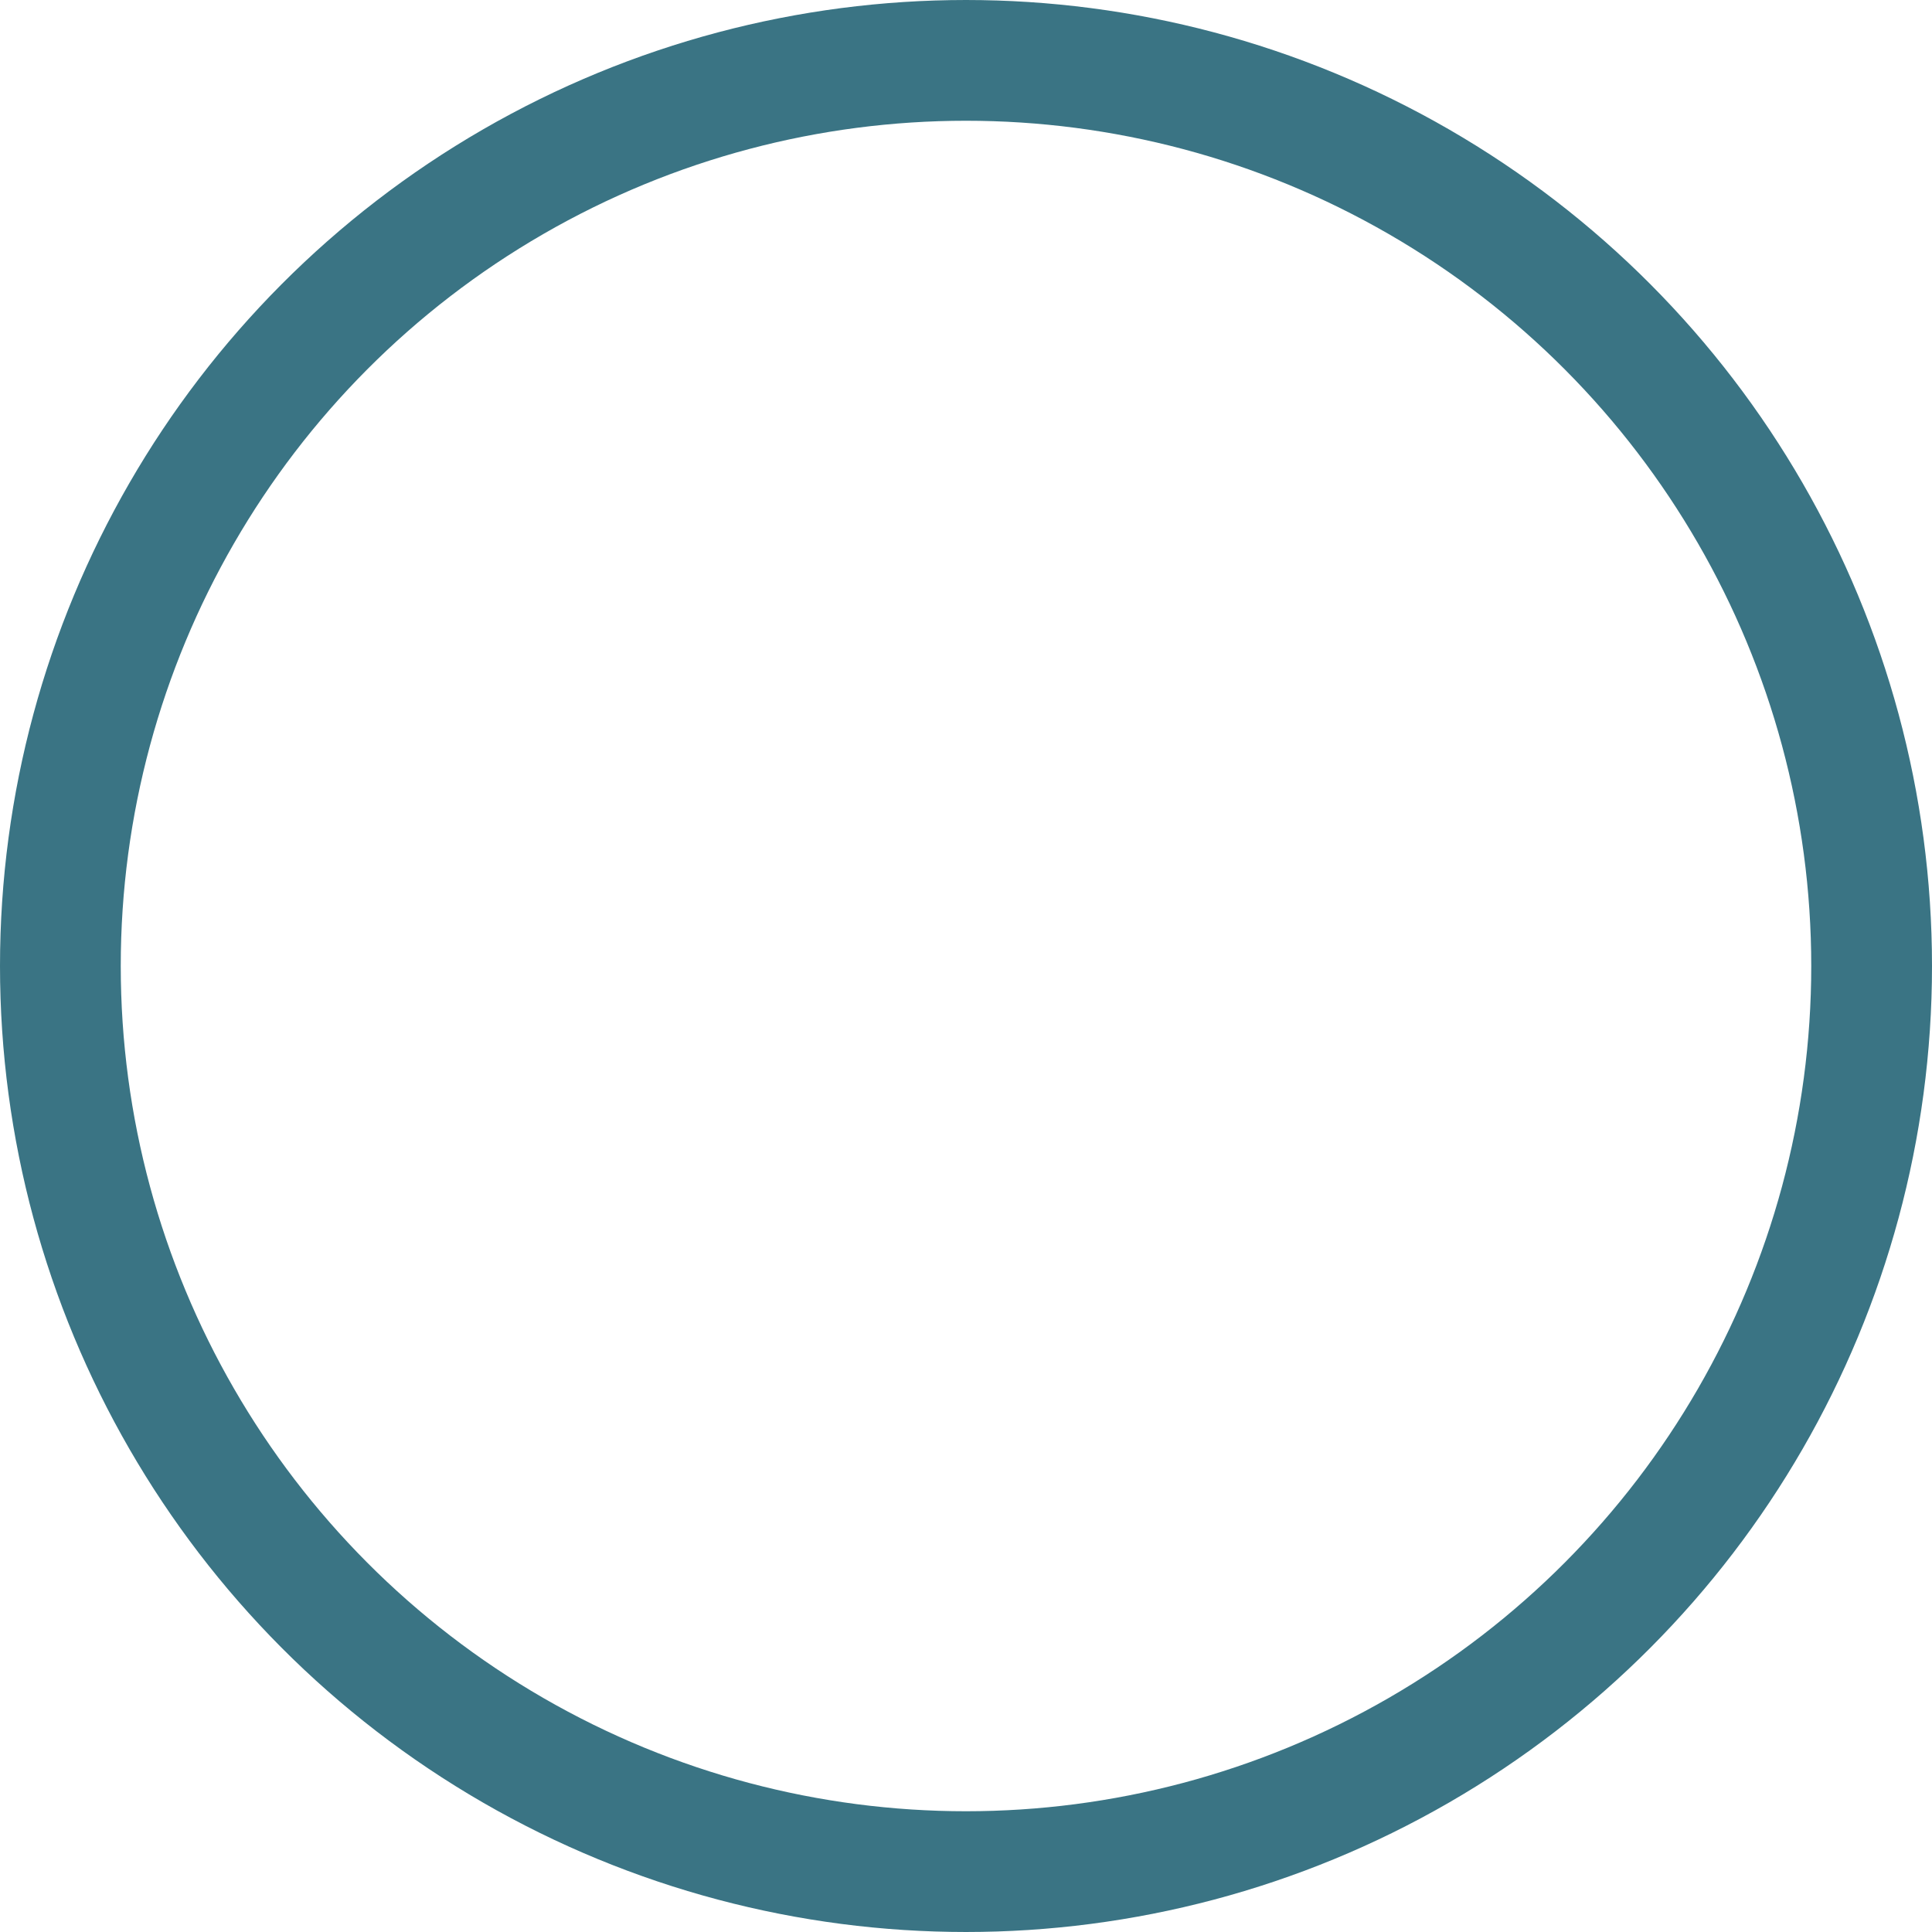 <svg xmlns="http://www.w3.org/2000/svg" width="16" height="16" viewBox="0 0 16 16">
  <g id="radio-icon" fill="none" stroke="#3a7484" stroke-width="1">
    <circle cx="8" cy="8" r="8" stroke="none"/>
    <circle cx="8" cy="8" r="7.5" fill="none"/>
  </g>
</svg>
